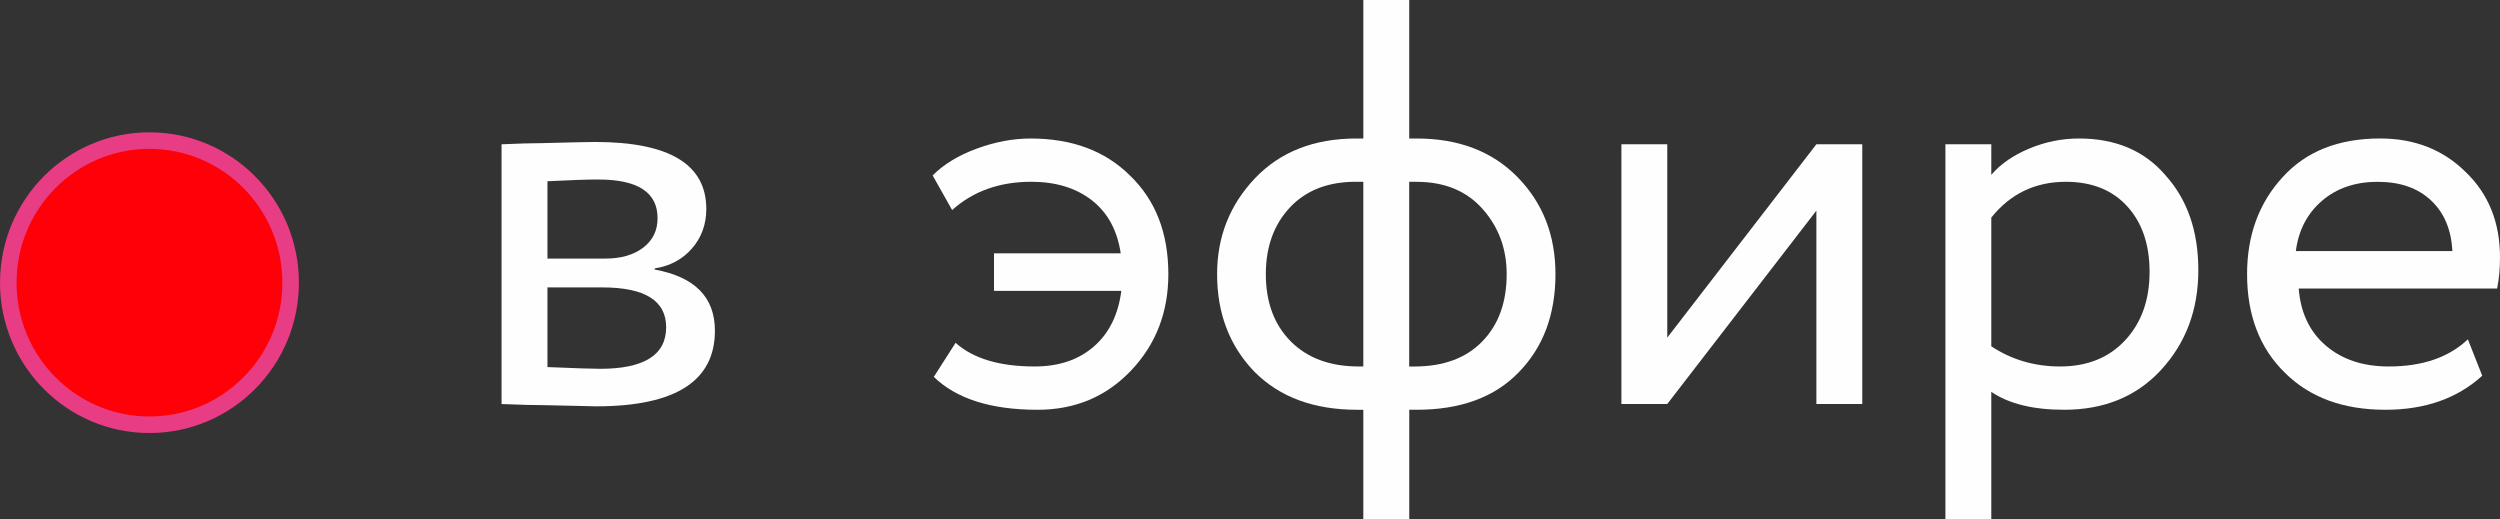 <?xml version="1.0" encoding="UTF-8"?> <!-- Creator: CorelDRAW 2018 (64-Bit Evaluation Version) --> <svg xmlns="http://www.w3.org/2000/svg" xmlns:xlink="http://www.w3.org/1999/xlink" xml:space="preserve" width="30.259mm" height="6.287mm" style="shape-rendering:geometricPrecision; text-rendering:geometricPrecision; image-rendering:optimizeQuality; fill-rule:evenodd; clip-rule:evenodd" viewBox="0 0 878.85 182.6"><rect x="0" y="0" width="878.85" height="182.6" fill="#333333" stroke="none"/> <defs> <style type="text/css"> <![CDATA[ .str0 {stroke:#E83D84;stroke-width:5.81;stroke-miterlimit:22.926} .fil1 {fill:#FF0009} .fil0 {fill:#FEFEFE;fill-rule:nonzero} ]]> </style> </defs> <g id="Layer_x0020_1">  <path class="fil0" d="M176.32 142.02l0 -91.3c0.67,0 1.61,-0.03 2.82,-0.1 1.21,-0.07 2.96,-0.14 5.24,-0.2 2.29,-0.07 4.37,-0.1 6.25,-0.1 9.95,-0.27 16.13,-0.41 18.55,-0.41 26.08,0 39.11,7.84 39.11,23.54 0,5.41 -1.68,10.04 -5.04,13.9 -3.36,3.85 -7.73,6.19 -13.1,7l0 0.41c14.11,2.57 21.17,9.74 21.17,21.5 0,17.72 -13.91,26.58 -41.73,26.58 -1.34,0 -7.26,-0.13 -17.74,-0.4 -2.02,0 -4.23,-0.03 -6.65,-0.1 -2.42,-0.07 -4.3,-0.14 -5.65,-0.2 -1.34,-0.07 -2.42,-0.1 -3.22,-0.1zm35.48 -40.98l-19.35 0 0 28c9.67,0.41 15.86,0.61 18.55,0.61 15.45,0 23.18,-4.87 23.18,-14.61 0,-9.33 -7.46,-14 -22.38,-14zm-1.41 -37.94c-3.89,0 -9.88,0.2 -17.94,0.61l0 27.19 20.36 0c5.51,0 9.94,-1.28 13.31,-3.85 3.36,-2.57 5.04,-6.02 5.04,-10.35 0,-9.06 -6.92,-13.59 -20.77,-13.59z"></path> <path id="_1" class="fil0" d="M394.19 102.25l-44.76 0 0 -13.19 44.55 0c-1.21,-8.12 -4.6,-14.34 -10.18,-18.67 -5.58,-4.33 -12.67,-6.49 -21.27,-6.49 -11.15,0 -20.43,3.31 -27.82,9.94l-6.85 -12.17c3.9,-3.92 9.07,-7.07 15.52,-9.43 6.45,-2.37 12.77,-3.55 18.95,-3.55 14.52,0 26.14,4.33 34.88,12.99 9.01,8.66 13.51,20.22 13.51,34.69 0,13.39 -4.37,24.69 -13.1,33.88 -8.74,9.2 -19.69,13.8 -32.86,13.8 -16.4,0 -28.57,-3.86 -36.49,-11.57l7.66 -11.97c6.18,5.55 15.46,8.32 27.82,8.32 8.47,0 15.39,-2.33 20.76,-7 5.38,-4.66 8.6,-11.19 9.68,-19.58z"></path> <path id="_2" class="fil0" d="M495.39 182.6l-16.13 0 0 -38.55 -2.22 0c-15.19,0 -27.22,-4.46 -36.08,-13.39 -8.74,-9.06 -13.1,-20.49 -13.1,-34.29 0,-13.12 4.44,-24.35 13.3,-33.68 8.87,-9.33 20.77,-14 35.69,-14l2.42 0 0 -48.69 16.13 0 0 48.69 2.62 0c14.79,0 26.61,4.53 35.48,13.6 8.87,9.06 13.31,20.42 13.31,34.08 0,14.2 -4.3,25.7 -12.9,34.49 -8.47,8.79 -20.43,13.19 -35.88,13.19l-2.62 0 0 38.55zm-50.4 -86.23c0,9.88 2.92,17.75 8.77,23.64 5.85,5.88 13.81,8.82 23.89,8.82l1.61 0 0 -64.93 -2.62 0c-9.81,0 -17.54,3.01 -23.18,9.03 -5.64,6.02 -8.47,13.83 -8.47,23.43zm53.02 -32.46l-2.62 0 0 64.93 1.81 0c10.22,0 18.18,-2.94 23.89,-8.82 5.72,-5.88 8.57,-13.76 8.57,-23.64 0,-8.93 -2.82,-16.57 -8.47,-22.92 -5.64,-6.36 -13.37,-9.54 -23.18,-9.54z"></path> <polygon id="_3" class="fil0" points="638.53,74.05 586.11,142.02 569.99,142.02 569.99,50.72 586.11,50.72 586.11,118.69 638.53,50.72 654.66,50.72 654.66,142.02 638.53,142.02 "></polygon> <path id="_4" class="fil0" d="M700.02 182.6l-16.13 0 0 -131.88 16.13 0 0 10.75c3.23,-3.79 7.66,-6.86 13.31,-9.23 5.65,-2.37 11.49,-3.55 17.54,-3.55 12.9,0 23.05,4.33 30.44,12.99 7.66,8.52 11.49,19.61 11.49,33.27 0,13.93 -4.37,25.63 -13.11,35.1 -8.6,9.33 -19.96,14 -34.07,14 -10.89,0 -19.42,-2.1 -25.6,-6.29l0 44.84zm26.21 -118.69c-10.75,0 -19.49,4.19 -26.21,12.58l0 45.24c7.12,4.73 15.19,7.1 24.19,7.1 9.54,0 17.17,-3.08 22.88,-9.23 5.72,-6.15 8.57,-14.17 8.57,-24.04 0,-9.61 -2.62,-17.28 -7.86,-23.03 -5.24,-5.75 -12.43,-8.62 -21.57,-8.62z"></path> <path id="_5" class="fil0" d="M867.56 119.3l5.04 12.78c-8.74,7.98 -20.09,11.97 -34.07,11.97 -14.79,0 -26.54,-4.33 -35.28,-12.99 -8.87,-8.66 -13.31,-20.22 -13.31,-34.7 0,-13.66 4.17,-25.02 12.5,-34.08 8.2,-9.06 19.62,-13.6 34.28,-13.6 12.09,0 22.11,3.92 30.04,11.77 8.06,7.71 12.09,17.72 12.09,30.03 0,3.92 -0.33,7.57 -1.01,10.96l-69.75 0c0.67,8.52 3.86,15.22 9.58,20.09 5.71,4.87 13.07,7.3 22.07,7.3 11.83,0 21.1,-3.18 27.82,-9.54zm-31.65 -55.39c-7.93,0 -14.48,2.23 -19.66,6.7 -5.18,4.46 -8.23,10.35 -9.17,17.65l55.04 0c-0.4,-7.57 -2.92,-13.53 -7.56,-17.85 -4.64,-4.33 -10.85,-6.49 -18.65,-6.49z"></path> <ellipse class="fil1 str0" cx="52.54" cy="99.37" rx="49.63" ry="49.95"></ellipse> </g> </svg> 